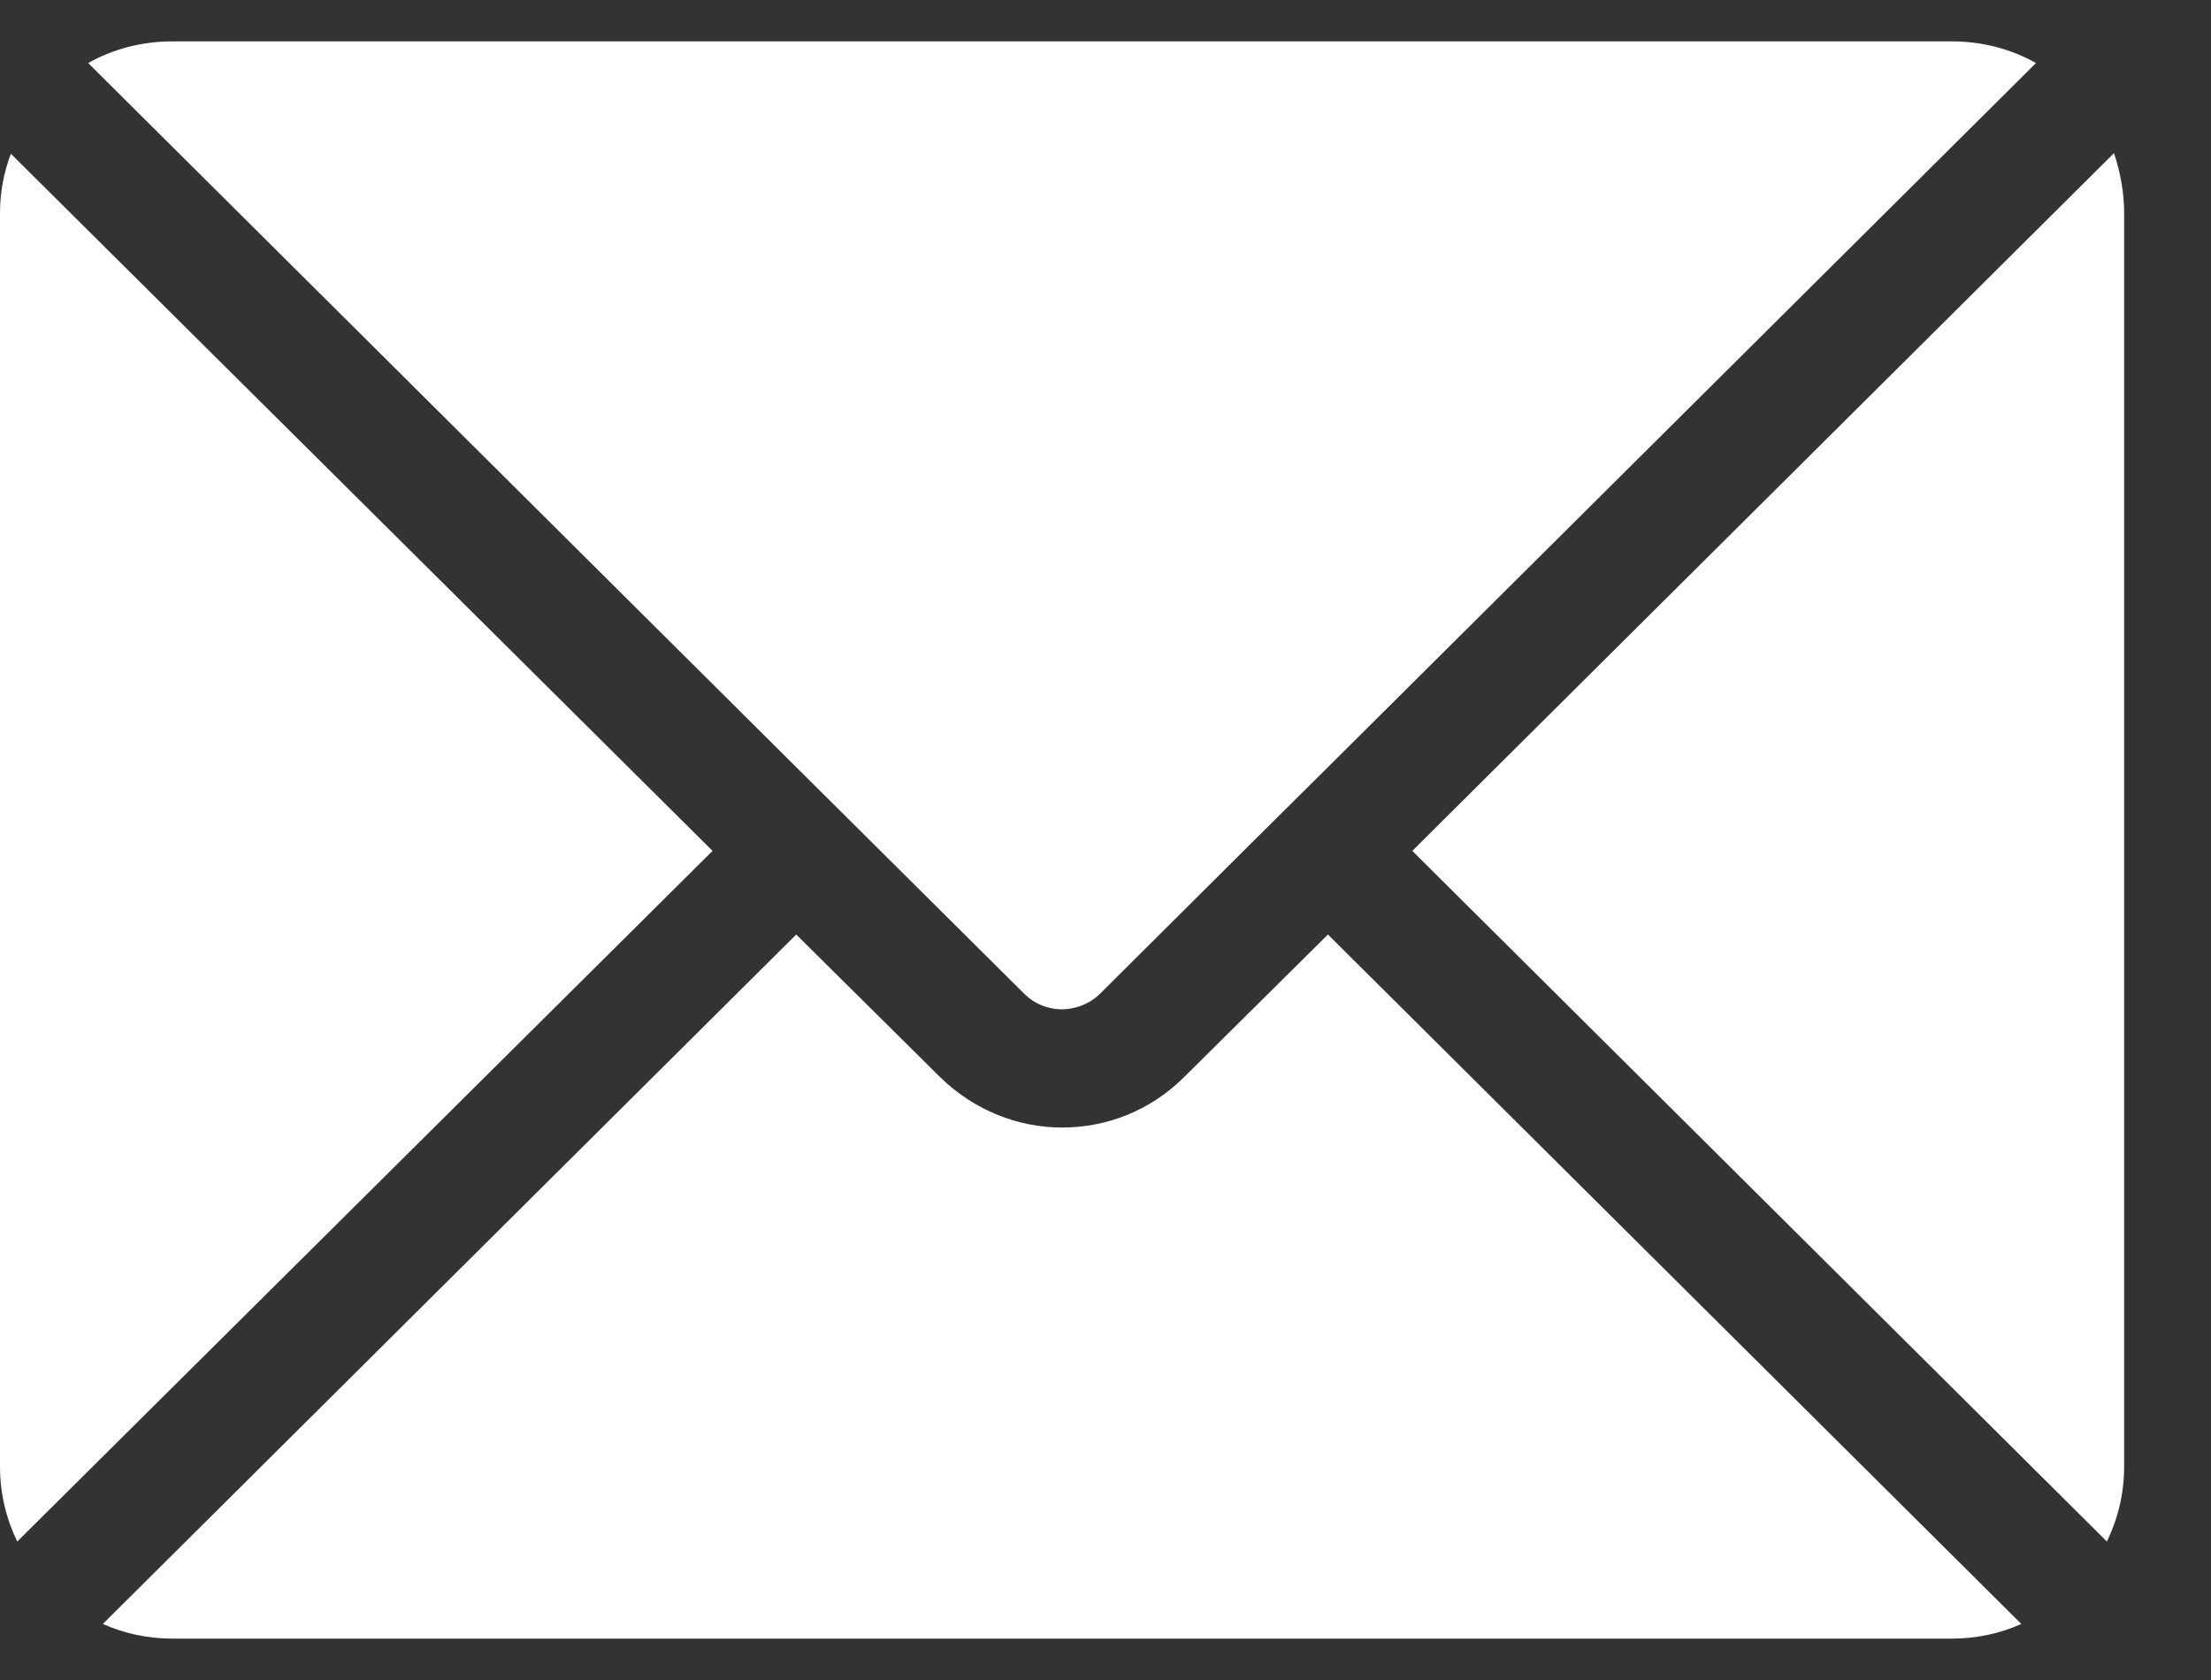 <svg width="25" height="19" viewBox="0 0 25 19" fill="none" xmlns="http://www.w3.org/2000/svg">
<rect x="0" y="0" width="25" height="19" fill="#333333" stroke="none"/>
<g clip-path="url(#clip0_931_1954)">
<path d="M9.003 8.676L0.997 0.713C1.279 0.554 1.604 0.468 1.951 0.468H22.067C22.414 0.468 22.739 0.554 23.021 0.713L15.015 8.676L14.061 9.623L12.443 11.234C12.291 11.386 12.103 11.415 12.009 11.415C11.915 11.415 11.735 11.393 11.576 11.234L9.003 8.676Z" fill="white"/>
<path d="M8.057 9.623L0.195 17.434C0.072 17.181 0 16.892 0 16.588V2.411C0 2.173 0.043 1.949 0.123 1.739L8.057 9.623Z" fill="white"/>
<path d="M15.015 10.569L22.855 18.366C22.616 18.474 22.349 18.532 22.067 18.532H1.951C1.669 18.532 1.402 18.474 1.163 18.366L9.003 10.569L10.629 12.181C11.012 12.556 11.511 12.752 12.009 12.752C12.508 12.752 13.006 12.564 13.389 12.181L15.015 10.569Z" fill="white"/>
<path d="M24.018 2.412V16.588C24.018 16.892 23.946 17.181 23.823 17.434L15.969 9.623L23.903 1.732C23.975 1.949 24.018 2.173 24.018 2.412Z" fill="white"/>
</g>
<defs>
<clipPath id="clip0_931_1954">
<rect width="24.018" height="18.065" fill="white" transform="translate(0 0.468)"/>
</clipPath>
</defs>
</svg>
